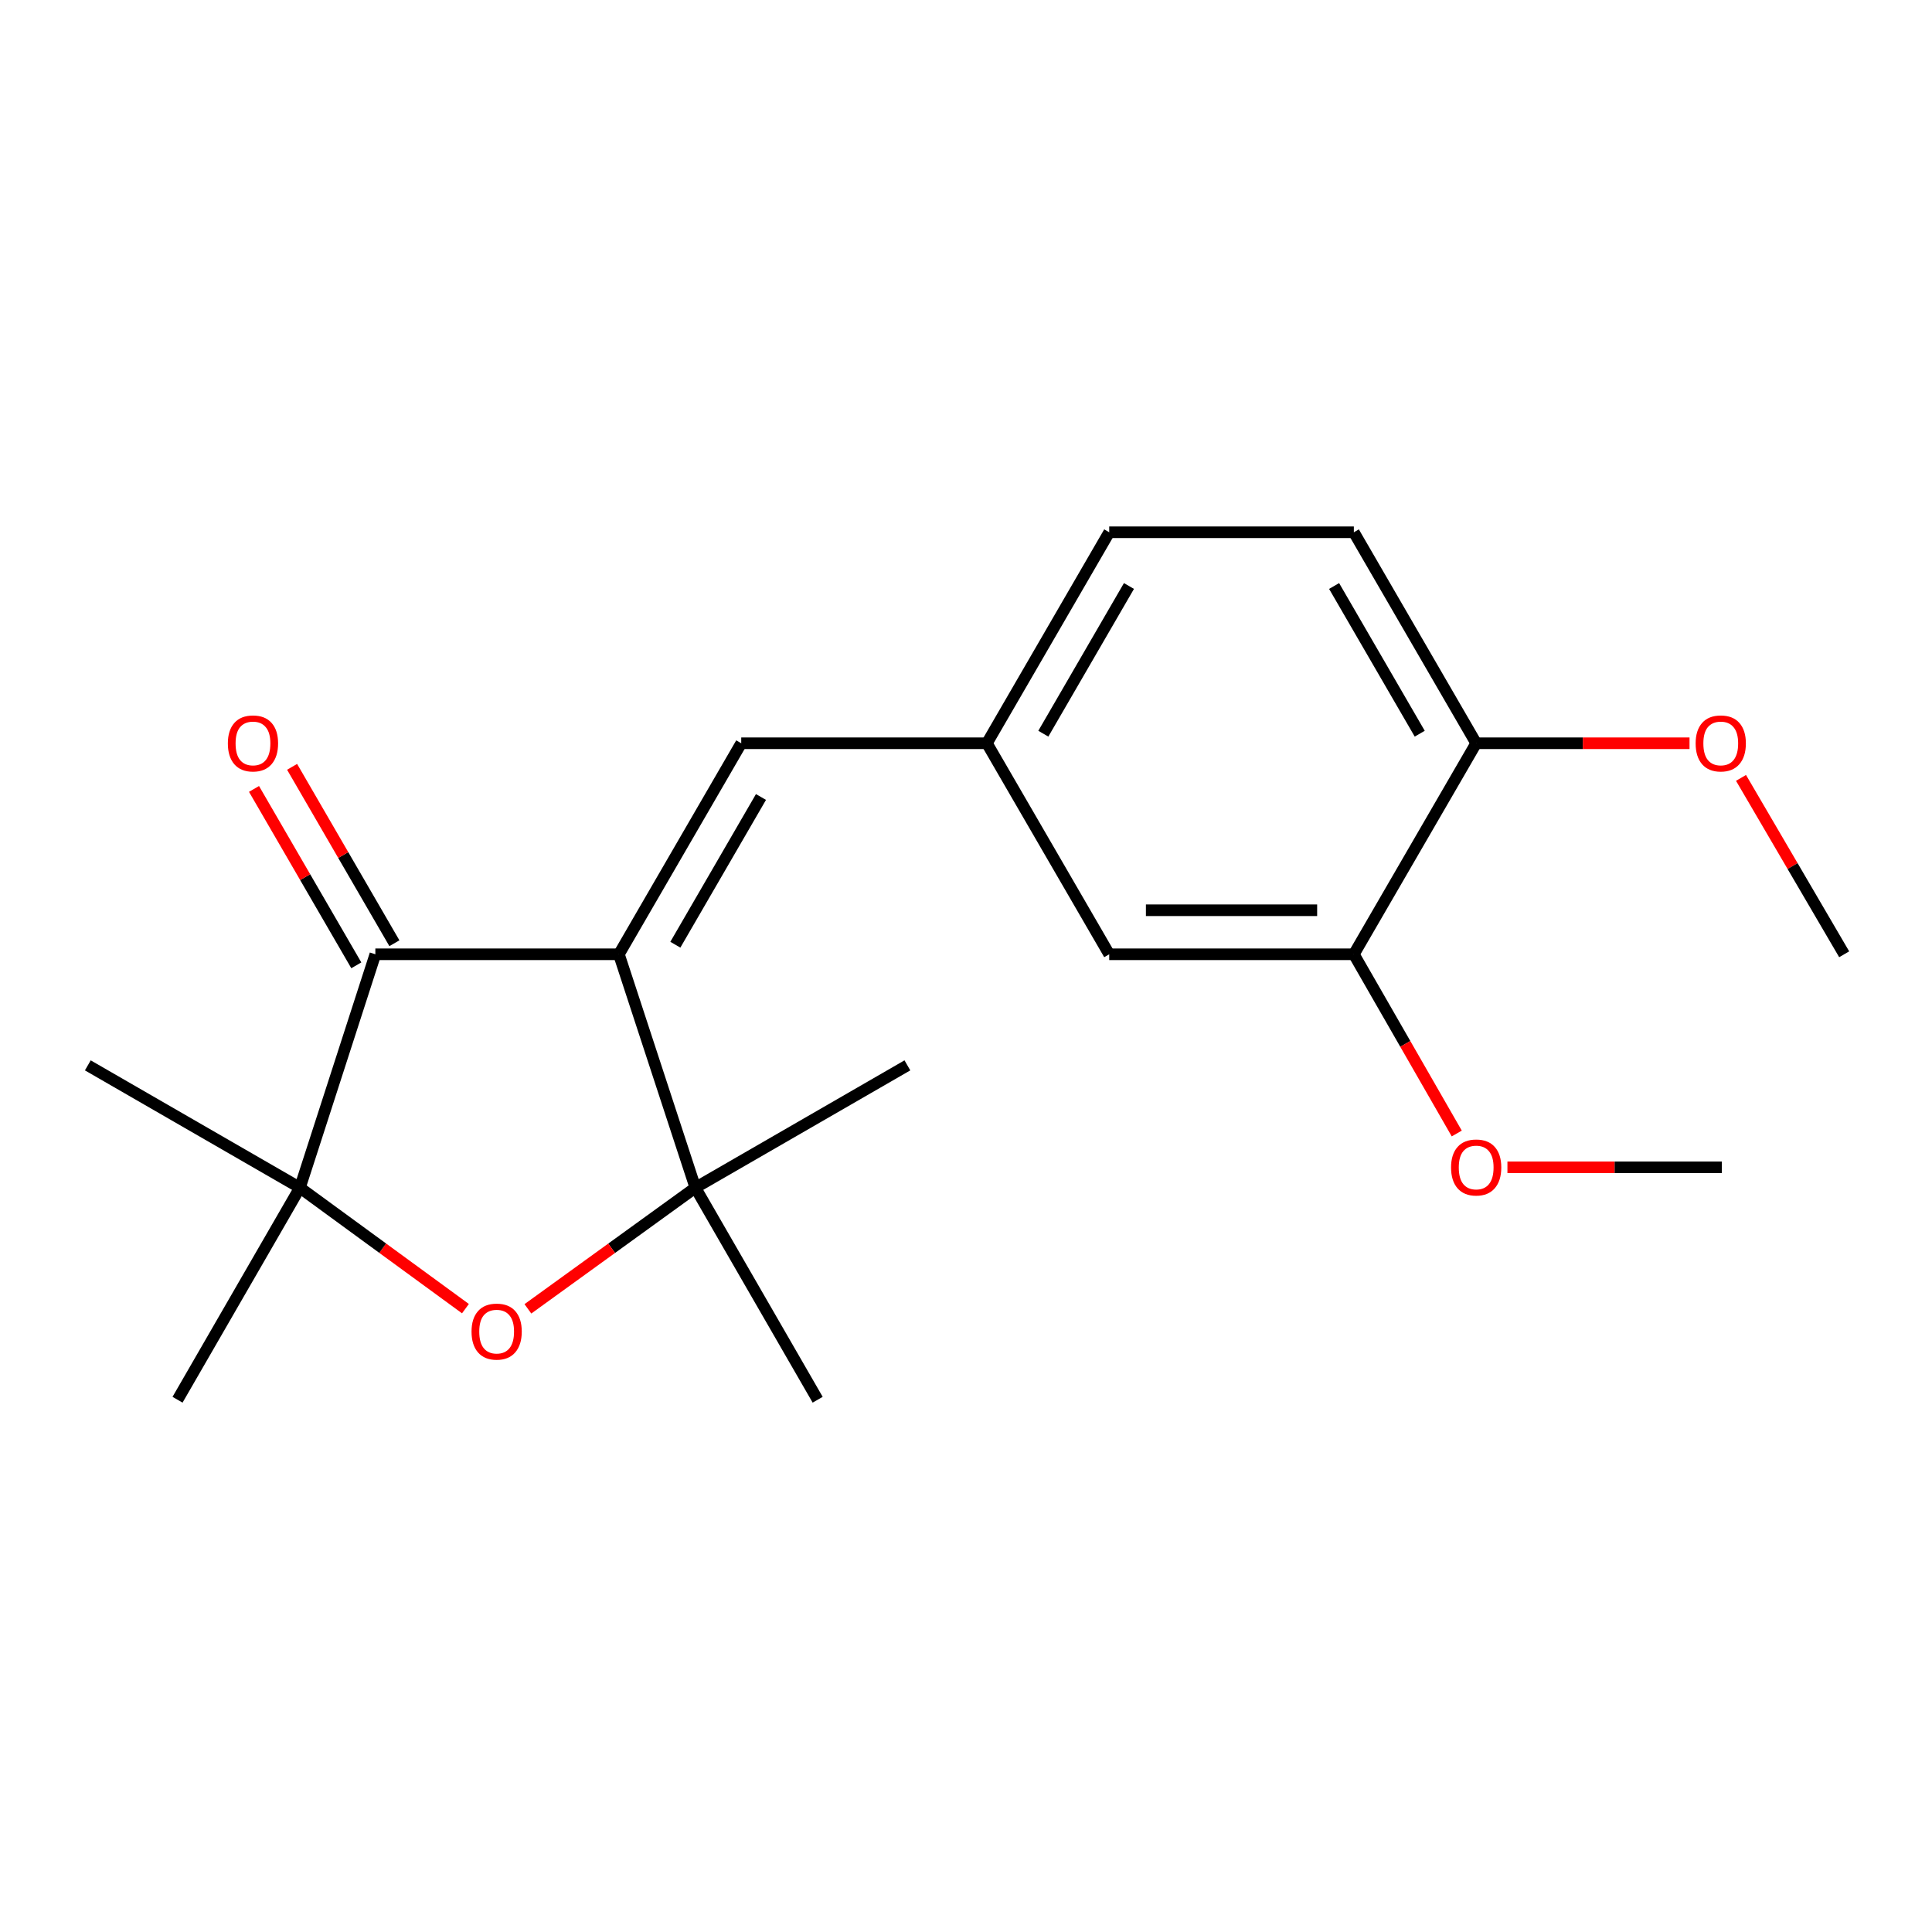 <?xml version='1.0' encoding='iso-8859-1'?>
<svg version='1.1' baseProfile='full'
              xmlns='http://www.w3.org/2000/svg'
                      xmlns:rdkit='http://www.rdkit.org/xml'
                      xmlns:xlink='http://www.w3.org/1999/xlink'
                  xml:space='preserve'
width='1000px' height='1000px' viewBox='0 0 1000 1000'>
<!-- END OF HEADER -->
<rect style='opacity:1.0;fill:#FFFFFF;stroke:none' width='1000' height='1000' x='0' y='0'> </rect>
<path class='bond-0' d='M 320.344,493.936 L 194.281,493.936' style='fill:none;fill-rule:evenodd;stroke:#000000;stroke-width:6px;stroke-linecap:butt;stroke-linejoin:miter;stroke-opacity:1' />
<path class='bond-1' d='M 320.344,493.936 L 359.922,614.757' style='fill:none;fill-rule:evenodd;stroke:#000000;stroke-width:6px;stroke-linecap:butt;stroke-linejoin:miter;stroke-opacity:1' />
<path class='bond-4' d='M 320.344,493.936 L 383.661,384.711' style='fill:none;fill-rule:evenodd;stroke:#000000;stroke-width:6px;stroke-linecap:butt;stroke-linejoin:miter;stroke-opacity:1' />
<path class='bond-4' d='M 349.558,488.981 L 393.879,412.524' style='fill:none;fill-rule:evenodd;stroke:#000000;stroke-width:6px;stroke-linecap:butt;stroke-linejoin:miter;stroke-opacity:1' />
<path class='bond-3' d='M 194.281,493.936 L 155.236,614.757' style='fill:none;fill-rule:evenodd;stroke:#000000;stroke-width:6px;stroke-linecap:butt;stroke-linejoin:miter;stroke-opacity:1' />
<path class='bond-7' d='M 204.138,488.219 L 177.663,442.565' style='fill:none;fill-rule:evenodd;stroke:#000000;stroke-width:6px;stroke-linecap:butt;stroke-linejoin:miter;stroke-opacity:1' />
<path class='bond-7' d='M 177.663,442.565 L 151.187,396.912' style='fill:none;fill-rule:evenodd;stroke:#FF0000;stroke-width:6px;stroke-linecap:butt;stroke-linejoin:miter;stroke-opacity:1' />
<path class='bond-7' d='M 184.424,499.652 L 157.949,453.998' style='fill:none;fill-rule:evenodd;stroke:#000000;stroke-width:6px;stroke-linecap:butt;stroke-linejoin:miter;stroke-opacity:1' />
<path class='bond-7' d='M 157.949,453.998 L 131.473,408.344' style='fill:none;fill-rule:evenodd;stroke:#FF0000;stroke-width:6px;stroke-linecap:butt;stroke-linejoin:miter;stroke-opacity:1' />
<path class='bond-2' d='M 359.922,614.757 L 316.581,646.105' style='fill:none;fill-rule:evenodd;stroke:#000000;stroke-width:6px;stroke-linecap:butt;stroke-linejoin:miter;stroke-opacity:1' />
<path class='bond-2' d='M 316.581,646.105 L 273.239,677.453' style='fill:none;fill-rule:evenodd;stroke:#FF0000;stroke-width:6px;stroke-linecap:butt;stroke-linejoin:miter;stroke-opacity:1' />
<path class='bond-13' d='M 359.922,614.757 L 469.665,551.428' style='fill:none;fill-rule:evenodd;stroke:#000000;stroke-width:6px;stroke-linecap:butt;stroke-linejoin:miter;stroke-opacity:1' />
<path class='bond-14' d='M 359.922,614.757 L 423.225,724.5' style='fill:none;fill-rule:evenodd;stroke:#000000;stroke-width:6px;stroke-linecap:butt;stroke-linejoin:miter;stroke-opacity:1' />
<path class='bond-20' d='M 240.913,677.35 L 198.074,646.054' style='fill:none;fill-rule:evenodd;stroke:#FF0000;stroke-width:6px;stroke-linecap:butt;stroke-linejoin:miter;stroke-opacity:1' />
<path class='bond-20' d='M 198.074,646.054 L 155.236,614.757' style='fill:none;fill-rule:evenodd;stroke:#000000;stroke-width:6px;stroke-linecap:butt;stroke-linejoin:miter;stroke-opacity:1' />
<path class='bond-15' d='M 155.236,614.757 L 45.455,551.428' style='fill:none;fill-rule:evenodd;stroke:#000000;stroke-width:6px;stroke-linecap:butt;stroke-linejoin:miter;stroke-opacity:1' />
<path class='bond-16' d='M 155.236,614.757 L 91.894,724.5' style='fill:none;fill-rule:evenodd;stroke:#000000;stroke-width:6px;stroke-linecap:butt;stroke-linejoin:miter;stroke-opacity:1' />
<path class='bond-6' d='M 383.661,384.711 L 510.812,384.711' style='fill:none;fill-rule:evenodd;stroke:#000000;stroke-width:6px;stroke-linecap:butt;stroke-linejoin:miter;stroke-opacity:1' />
<path class='bond-5' d='M 700.749,493.936 L 574.129,493.936' style='fill:none;fill-rule:evenodd;stroke:#000000;stroke-width:6px;stroke-linecap:butt;stroke-linejoin:miter;stroke-opacity:1' />
<path class='bond-5' d='M 681.756,471.146 L 593.122,471.146' style='fill:none;fill-rule:evenodd;stroke:#000000;stroke-width:6px;stroke-linecap:butt;stroke-linejoin:miter;stroke-opacity:1' />
<path class='bond-12' d='M 700.749,493.936 L 727.382,540.317' style='fill:none;fill-rule:evenodd;stroke:#000000;stroke-width:6px;stroke-linecap:butt;stroke-linejoin:miter;stroke-opacity:1' />
<path class='bond-12' d='M 727.382,540.317 L 754.016,586.699' style='fill:none;fill-rule:evenodd;stroke:#FF0000;stroke-width:6px;stroke-linecap:butt;stroke-linejoin:miter;stroke-opacity:1' />
<path class='bond-21' d='M 700.749,493.936 L 764.065,384.711' style='fill:none;fill-rule:evenodd;stroke:#000000;stroke-width:6px;stroke-linecap:butt;stroke-linejoin:miter;stroke-opacity:1' />
<path class='bond-8' d='M 510.812,384.711 L 574.129,493.936' style='fill:none;fill-rule:evenodd;stroke:#000000;stroke-width:6px;stroke-linecap:butt;stroke-linejoin:miter;stroke-opacity:1' />
<path class='bond-11' d='M 510.812,384.711 L 574.129,275.5' style='fill:none;fill-rule:evenodd;stroke:#000000;stroke-width:6px;stroke-linecap:butt;stroke-linejoin:miter;stroke-opacity:1' />
<path class='bond-11' d='M 540.025,379.76 L 584.347,303.312' style='fill:none;fill-rule:evenodd;stroke:#000000;stroke-width:6px;stroke-linecap:butt;stroke-linejoin:miter;stroke-opacity:1' />
<path class='bond-9' d='M 764.065,384.711 L 700.749,275.5' style='fill:none;fill-rule:evenodd;stroke:#000000;stroke-width:6px;stroke-linecap:butt;stroke-linejoin:miter;stroke-opacity:1' />
<path class='bond-9' d='M 734.852,379.76 L 690.53,303.312' style='fill:none;fill-rule:evenodd;stroke:#000000;stroke-width:6px;stroke-linecap:butt;stroke-linejoin:miter;stroke-opacity:1' />
<path class='bond-17' d='M 764.065,384.711 L 819.28,384.711' style='fill:none;fill-rule:evenodd;stroke:#000000;stroke-width:6px;stroke-linecap:butt;stroke-linejoin:miter;stroke-opacity:1' />
<path class='bond-17' d='M 819.28,384.711 L 874.495,384.711' style='fill:none;fill-rule:evenodd;stroke:#FF0000;stroke-width:6px;stroke-linecap:butt;stroke-linejoin:miter;stroke-opacity:1' />
<path class='bond-10' d='M 700.749,275.5 L 574.129,275.5' style='fill:none;fill-rule:evenodd;stroke:#000000;stroke-width:6px;stroke-linecap:butt;stroke-linejoin:miter;stroke-opacity:1' />
<path class='bond-18' d='M 780.244,604.198 L 835.737,604.198' style='fill:none;fill-rule:evenodd;stroke:#FF0000;stroke-width:6px;stroke-linecap:butt;stroke-linejoin:miter;stroke-opacity:1' />
<path class='bond-18' d='M 835.737,604.198 L 891.229,604.198' style='fill:none;fill-rule:evenodd;stroke:#000000;stroke-width:6px;stroke-linecap:butt;stroke-linejoin:miter;stroke-opacity:1' />
<path class='bond-19' d='M 901.143,402.635 L 927.844,448.285' style='fill:none;fill-rule:evenodd;stroke:#FF0000;stroke-width:6px;stroke-linecap:butt;stroke-linejoin:miter;stroke-opacity:1' />
<path class='bond-19' d='M 927.844,448.285 L 954.545,493.936' style='fill:none;fill-rule:evenodd;stroke:#000000;stroke-width:6px;stroke-linecap:butt;stroke-linejoin:miter;stroke-opacity:1' />
<path  class='atom-3' d='M 244.066 689.231
Q 244.066 682.431, 247.426 678.631
Q 250.786 674.831, 257.066 674.831
Q 263.346 674.831, 266.706 678.631
Q 270.066 682.431, 270.066 689.231
Q 270.066 696.111, 266.666 700.031
Q 263.266 703.911, 257.066 703.911
Q 250.826 703.911, 247.426 700.031
Q 244.066 696.151, 244.066 689.231
M 257.066 700.711
Q 261.386 700.711, 263.706 697.831
Q 266.066 694.911, 266.066 689.231
Q 266.066 683.671, 263.706 680.871
Q 261.386 678.031, 257.066 678.031
Q 252.746 678.031, 250.386 680.831
Q 248.066 683.631, 248.066 689.231
Q 248.066 694.951, 250.386 697.831
Q 252.746 700.711, 257.066 700.711
' fill='#FF0000'/>
<path  class='atom-8' d='M 117.94 384.791
Q 117.94 377.991, 121.3 374.191
Q 124.66 370.391, 130.94 370.391
Q 137.22 370.391, 140.58 374.191
Q 143.94 377.991, 143.94 384.791
Q 143.94 391.671, 140.54 395.591
Q 137.14 399.471, 130.94 399.471
Q 124.7 399.471, 121.3 395.591
Q 117.94 391.711, 117.94 384.791
M 130.94 396.271
Q 135.26 396.271, 137.58 393.391
Q 139.94 390.471, 139.94 384.791
Q 139.94 379.231, 137.58 376.431
Q 135.26 373.591, 130.94 373.591
Q 126.62 373.591, 124.26 376.391
Q 121.94 379.191, 121.94 384.791
Q 121.94 390.511, 124.26 393.391
Q 126.62 396.271, 130.94 396.271
' fill='#FF0000'/>
<path  class='atom-13' d='M 751.065 604.278
Q 751.065 597.478, 754.425 593.678
Q 757.785 589.878, 764.065 589.878
Q 770.345 589.878, 773.705 593.678
Q 777.065 597.478, 777.065 604.278
Q 777.065 611.158, 773.665 615.078
Q 770.265 618.958, 764.065 618.958
Q 757.825 618.958, 754.425 615.078
Q 751.065 611.198, 751.065 604.278
M 764.065 615.758
Q 768.385 615.758, 770.705 612.878
Q 773.065 609.958, 773.065 604.278
Q 773.065 598.718, 770.705 595.918
Q 768.385 593.078, 764.065 593.078
Q 759.745 593.078, 757.385 595.878
Q 755.065 598.678, 755.065 604.278
Q 755.065 609.998, 757.385 612.878
Q 759.745 615.758, 764.065 615.758
' fill='#FF0000'/>
<path  class='atom-18' d='M 877.659 384.791
Q 877.659 377.991, 881.019 374.191
Q 884.379 370.391, 890.659 370.391
Q 896.939 370.391, 900.299 374.191
Q 903.659 377.991, 903.659 384.791
Q 903.659 391.671, 900.259 395.591
Q 896.859 399.471, 890.659 399.471
Q 884.419 399.471, 881.019 395.591
Q 877.659 391.711, 877.659 384.791
M 890.659 396.271
Q 894.979 396.271, 897.299 393.391
Q 899.659 390.471, 899.659 384.791
Q 899.659 379.231, 897.299 376.431
Q 894.979 373.591, 890.659 373.591
Q 886.339 373.591, 883.979 376.391
Q 881.659 379.191, 881.659 384.791
Q 881.659 390.511, 883.979 393.391
Q 886.339 396.271, 890.659 396.271
' fill='#FF0000'/>
</svg>
